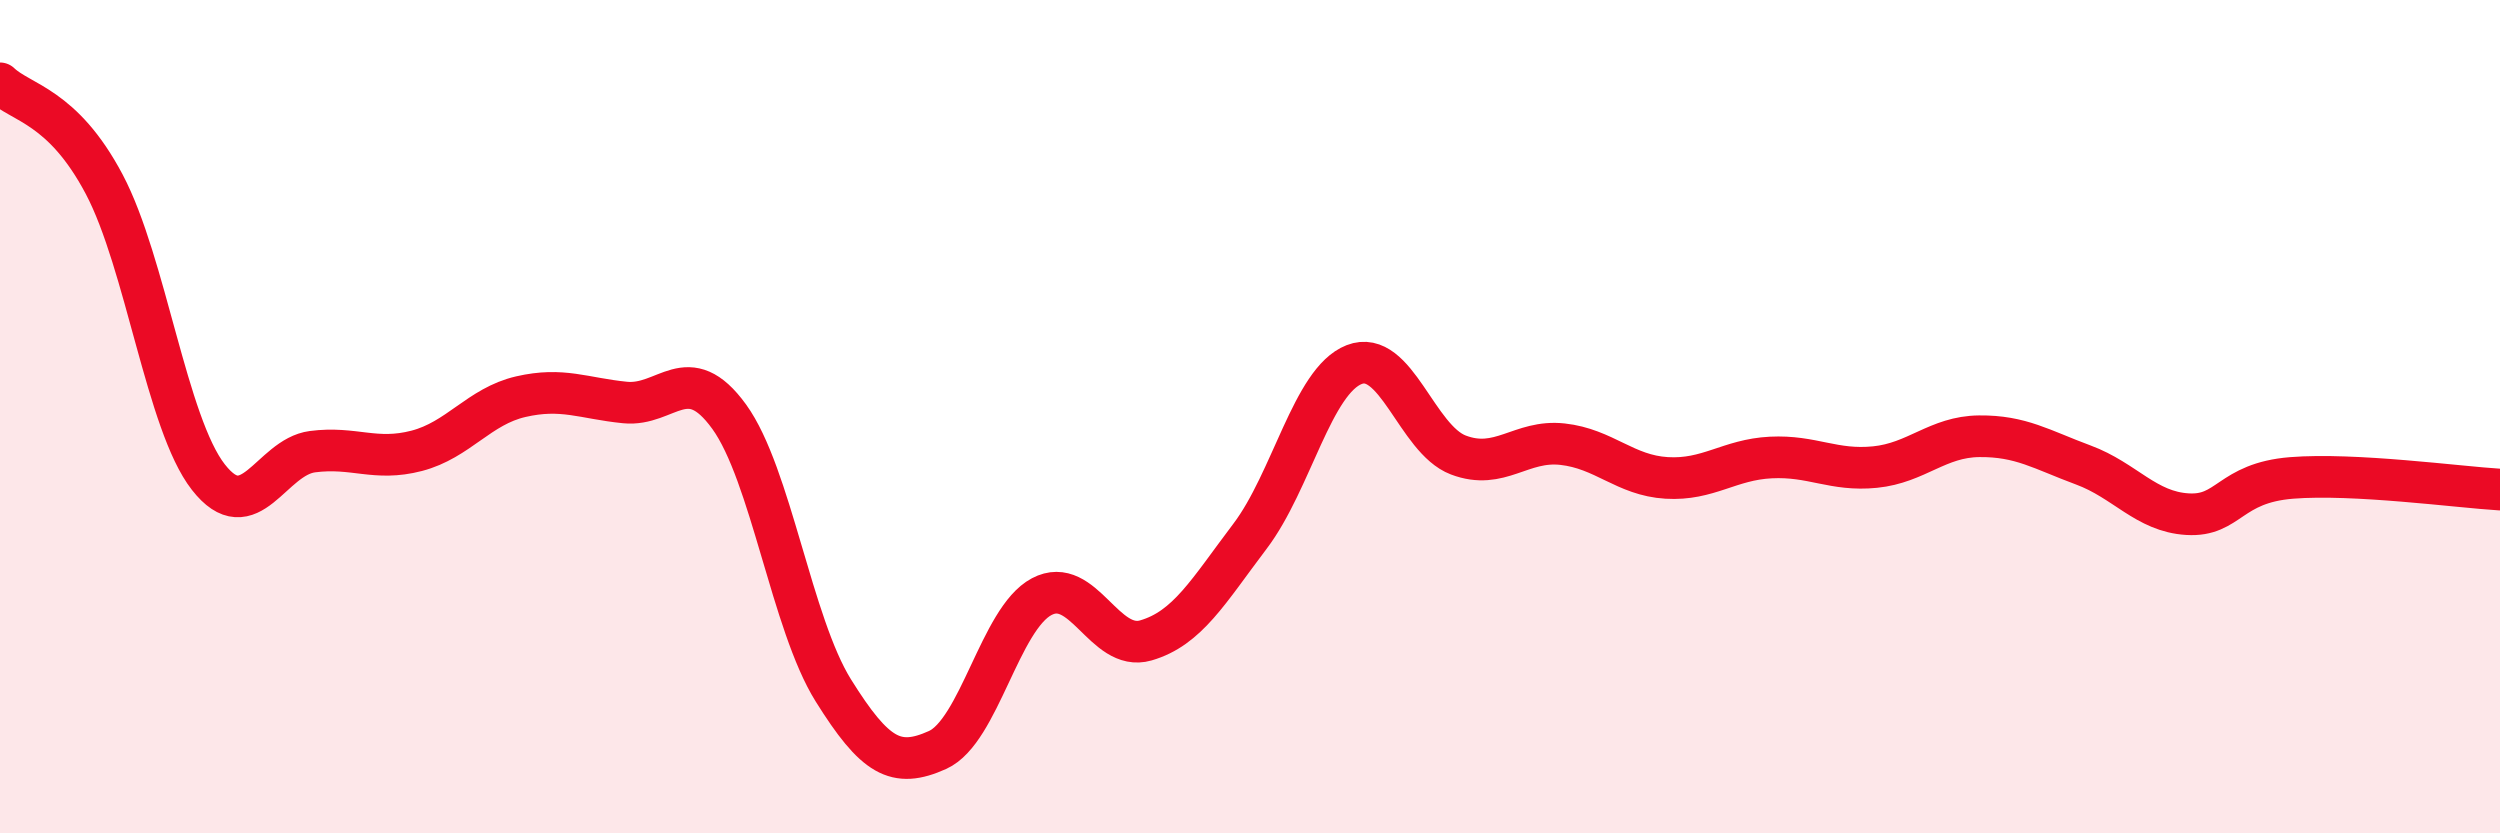 
    <svg width="60" height="20" viewBox="0 0 60 20" xmlns="http://www.w3.org/2000/svg">
      <path
        d="M 0,2 C 0.5,2.48 1.5,2.53 2.5,4.42 C 3.5,6.31 4,10.17 5,11.45 C 6,12.73 6.5,10.97 7.5,10.84 C 8.5,10.71 9,11.08 10,10.82 C 11,10.56 11.5,9.75 12.5,9.52 C 13.5,9.29 14,9.56 15,9.66 C 16,9.76 16.5,8.62 17.5,10 C 18.5,11.38 19,14.97 20,16.57 C 21,18.17 21.5,18.45 22.5,18 C 23.5,17.55 24,14.85 25,14.32 C 26,13.79 26.5,15.66 27.5,15.37 C 28.5,15.08 29,14.19 30,12.87 C 31,11.55 31.5,9.14 32.5,8.75 C 33.5,8.36 34,10.54 35,10.92 C 36,11.3 36.5,10.55 37.5,10.66 C 38.5,10.77 39,11.41 40,11.47 C 41,11.53 41.5,11.03 42.5,10.98 C 43.5,10.93 44,11.31 45,11.21 C 46,11.11 46.5,10.48 47.5,10.47 C 48.5,10.46 49,10.79 50,11.16 C 51,11.53 51.5,12.28 52.5,12.34 C 53.5,12.4 53.5,11.59 55,11.47 C 56.5,11.35 59,11.69 60,11.75L60 20L0 20Z"
        fill="#EB0A25"
        opacity="0.1"
        stroke-linecap="round"
        stroke-linejoin="round"
      />
      <path
        d="M 0,2 C 0.5,2.48 1.5,2.53 2.5,4.42 C 3.5,6.31 4,10.17 5,11.45 C 6,12.73 6.5,10.97 7.5,10.84 C 8.5,10.71 9,11.08 10,10.82 C 11,10.56 11.5,9.75 12.5,9.52 C 13.5,9.29 14,9.56 15,9.66 C 16,9.76 16.5,8.62 17.5,10 C 18.5,11.38 19,14.97 20,16.57 C 21,18.17 21.5,18.45 22.5,18 C 23.5,17.55 24,14.85 25,14.32 C 26,13.79 26.5,15.66 27.5,15.37 C 28.5,15.08 29,14.19 30,12.87 C 31,11.55 31.5,9.14 32.5,8.75 C 33.5,8.36 34,10.54 35,10.92 C 36,11.3 36.5,10.55 37.5,10.66 C 38.5,10.77 39,11.41 40,11.47 C 41,11.53 41.5,11.03 42.5,10.98 C 43.5,10.93 44,11.31 45,11.21 C 46,11.11 46.5,10.48 47.5,10.47 C 48.5,10.46 49,10.79 50,11.16 C 51,11.53 51.5,12.28 52.5,12.34 C 53.5,12.4 53.5,11.59 55,11.47 C 56.5,11.35 59,11.69 60,11.75"
        stroke="#EB0A25"
        stroke-width="1"
        fill="none"
        stroke-linecap="round"
        stroke-linejoin="round"
      />
    </svg>
  